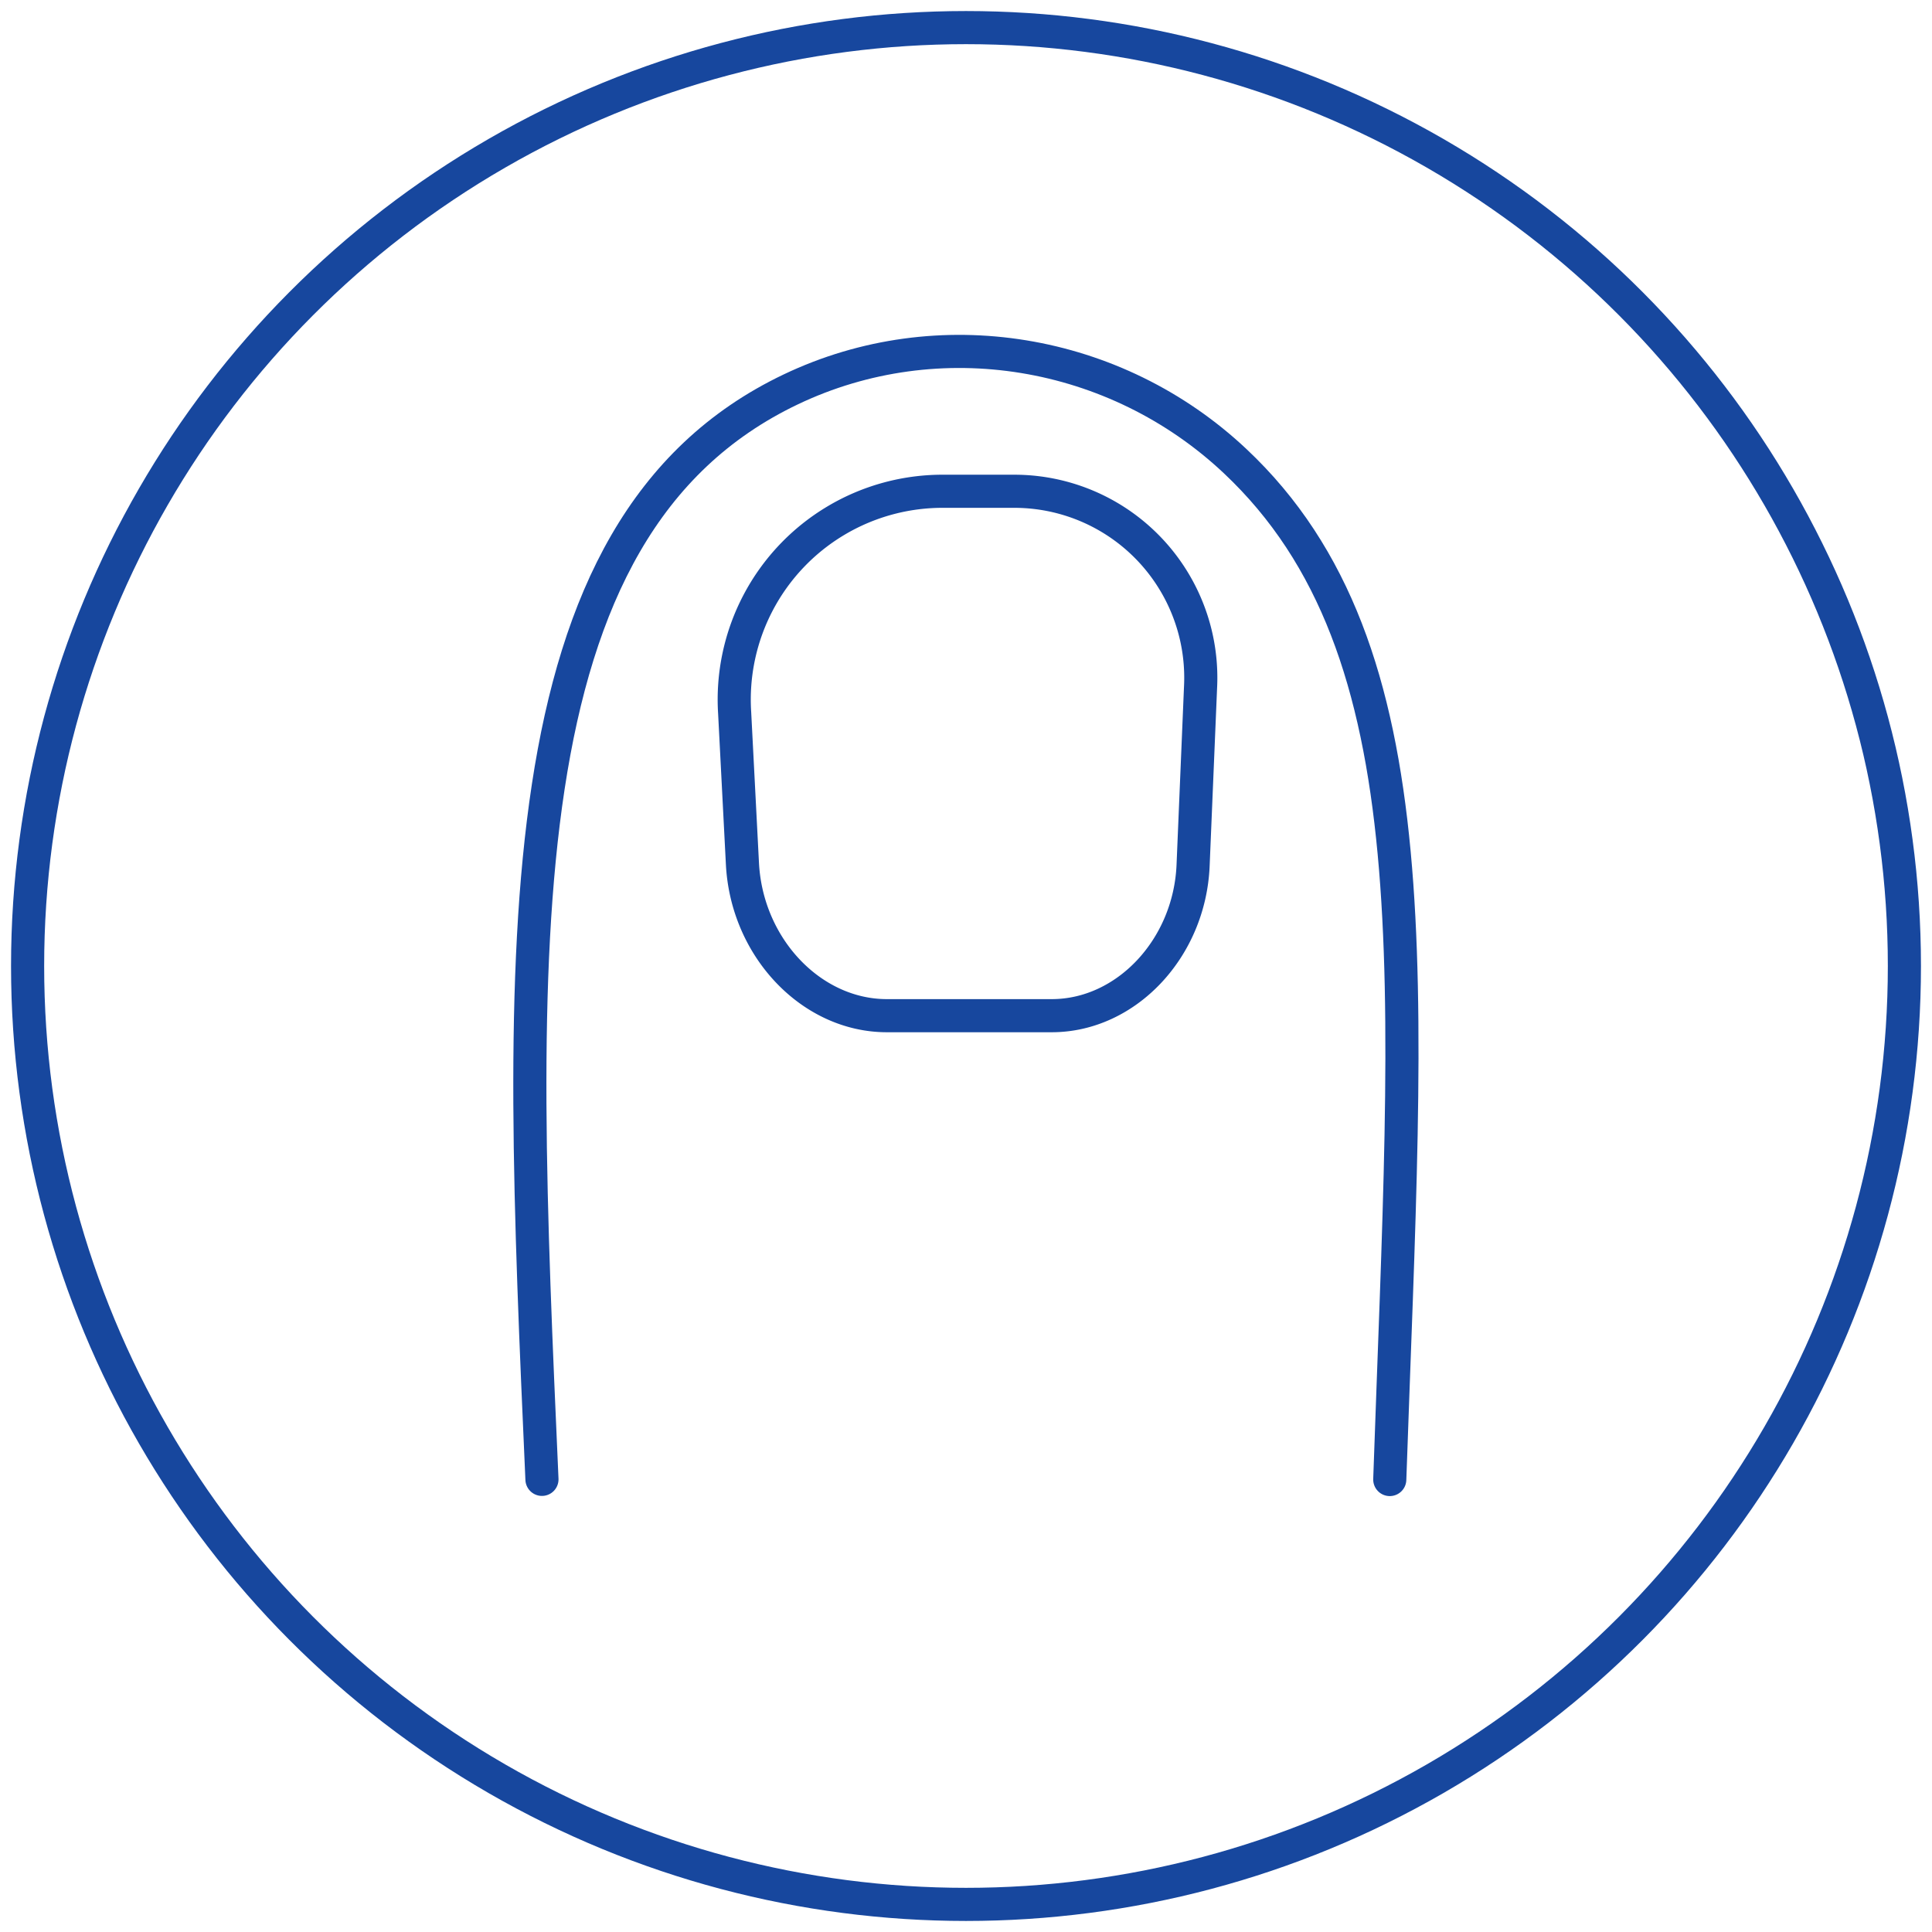 <svg id="Laag_2" data-name="Laag 2" xmlns="http://www.w3.org/2000/svg" width="350" height="350" viewBox="0 0 350 350">
  <defs>
    <style>
      .cls-1 {
        fill: none;
        stroke: #17479e;
        stroke-linecap: round;
        stroke-linejoin: round;
        stroke-width: 6px;
      }
    </style>
  </defs>
  <circle class="cls-1" cx="175" cy="175" r="170"/>
  <path class="cls-1" d="M98.18,268c-4.28-96.53-7.7-172.28,45.06-197.45,26.8-12.79,58.9-7.37,80.53,13,36.31,34.16,31.13,93.38,28,184.48"/>
  <path class="cls-1" d="M171.16,89h12.33a33.78,33.78,0,0,1,34,35.51l-1.35,32.27c-.63,15-12.1,27.22-25.61,27.22H160.66c-13.66,0-25.37-12.32-26.16-27.52l-1.41-27.32A37.74,37.74,0,0,1,171.16,89Z"/>
</svg>
